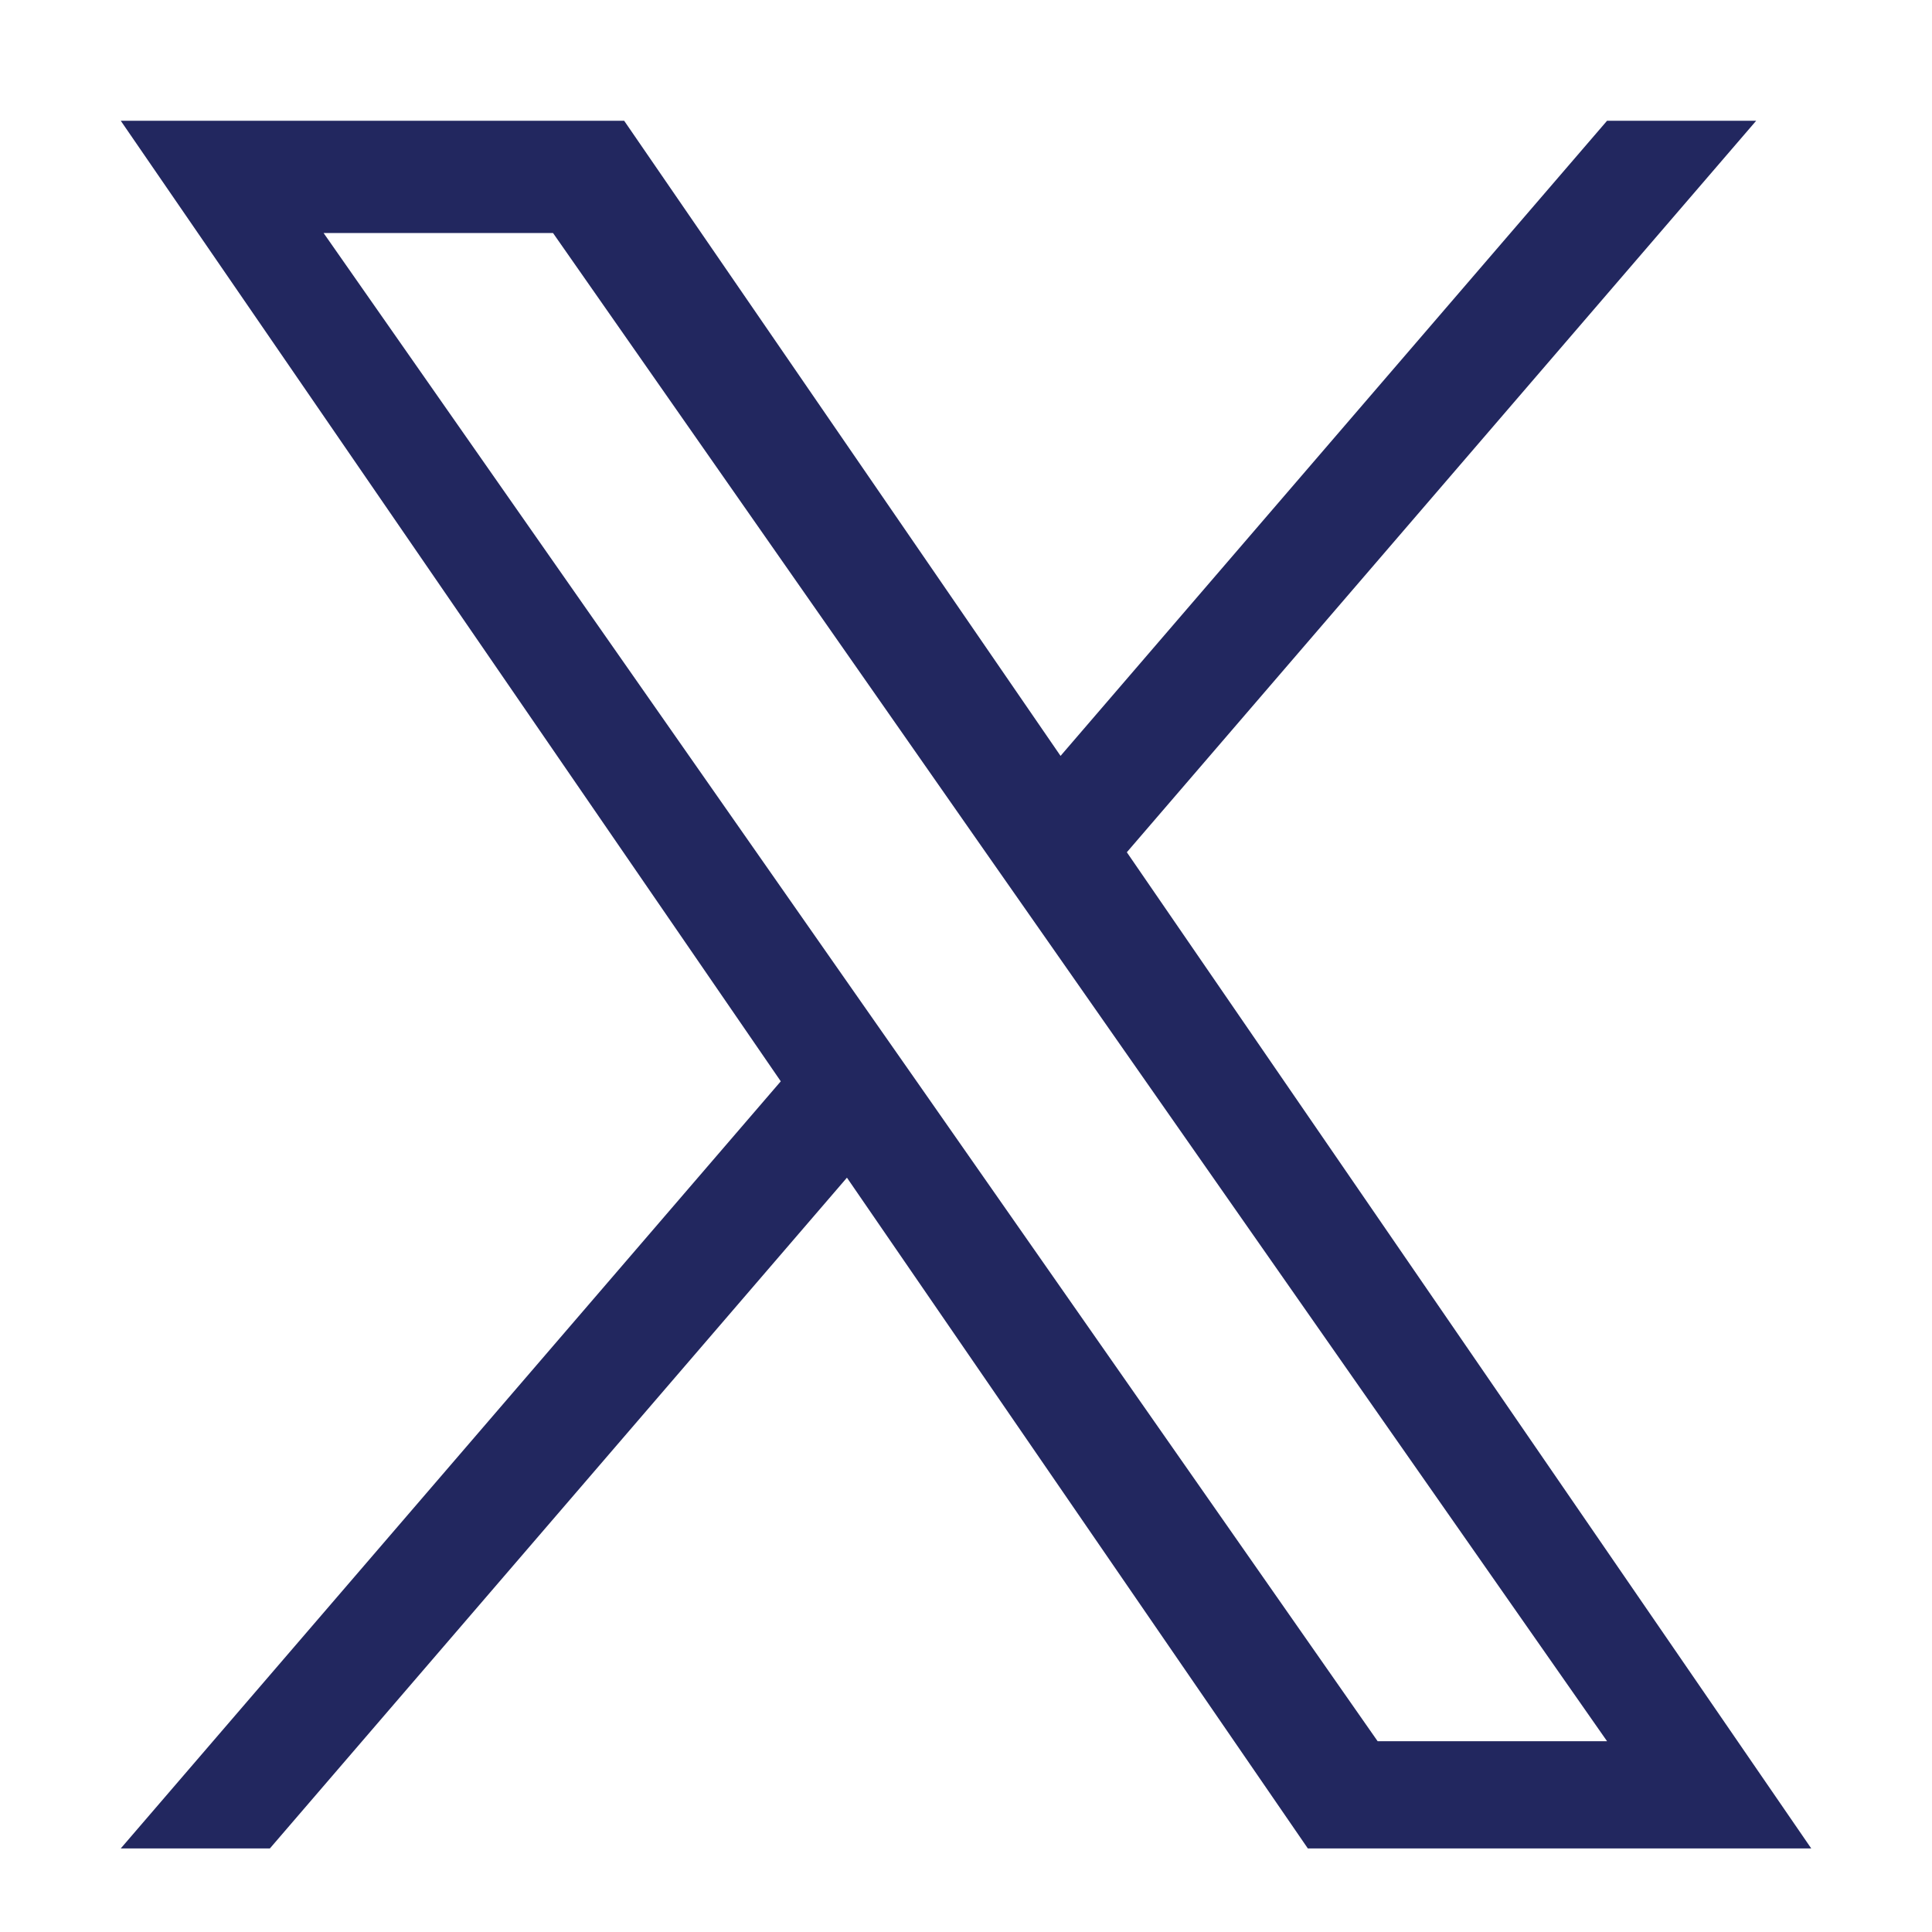 <svg xmlns="http://www.w3.org/2000/svg" width="16" height="16" viewBox="0 0 16 16">
  <g id="グループ_682" data-name="グループ 682" transform="translate(-33 -195)">
    <rect id="長方形_78" data-name="長方形 78" width="16" height="16" transform="translate(33 195)" fill="none"/>
    <path id="logo" d="M8.332,6.058,13.544,0H12.309L7.783,5.26,4.169,0H0L5.466,7.955,0,14.308H1.235L6.014,8.753l3.817,5.555H14L8.332,6.058ZM6.64,8.025l-.554-.792L1.68.93h1.9L7.133,6.016l.554.792,4.622,6.612h-1.9L6.64,8.025Z" transform="translate(34 196)" fill="#22275f"/>
  </g>
</svg>
